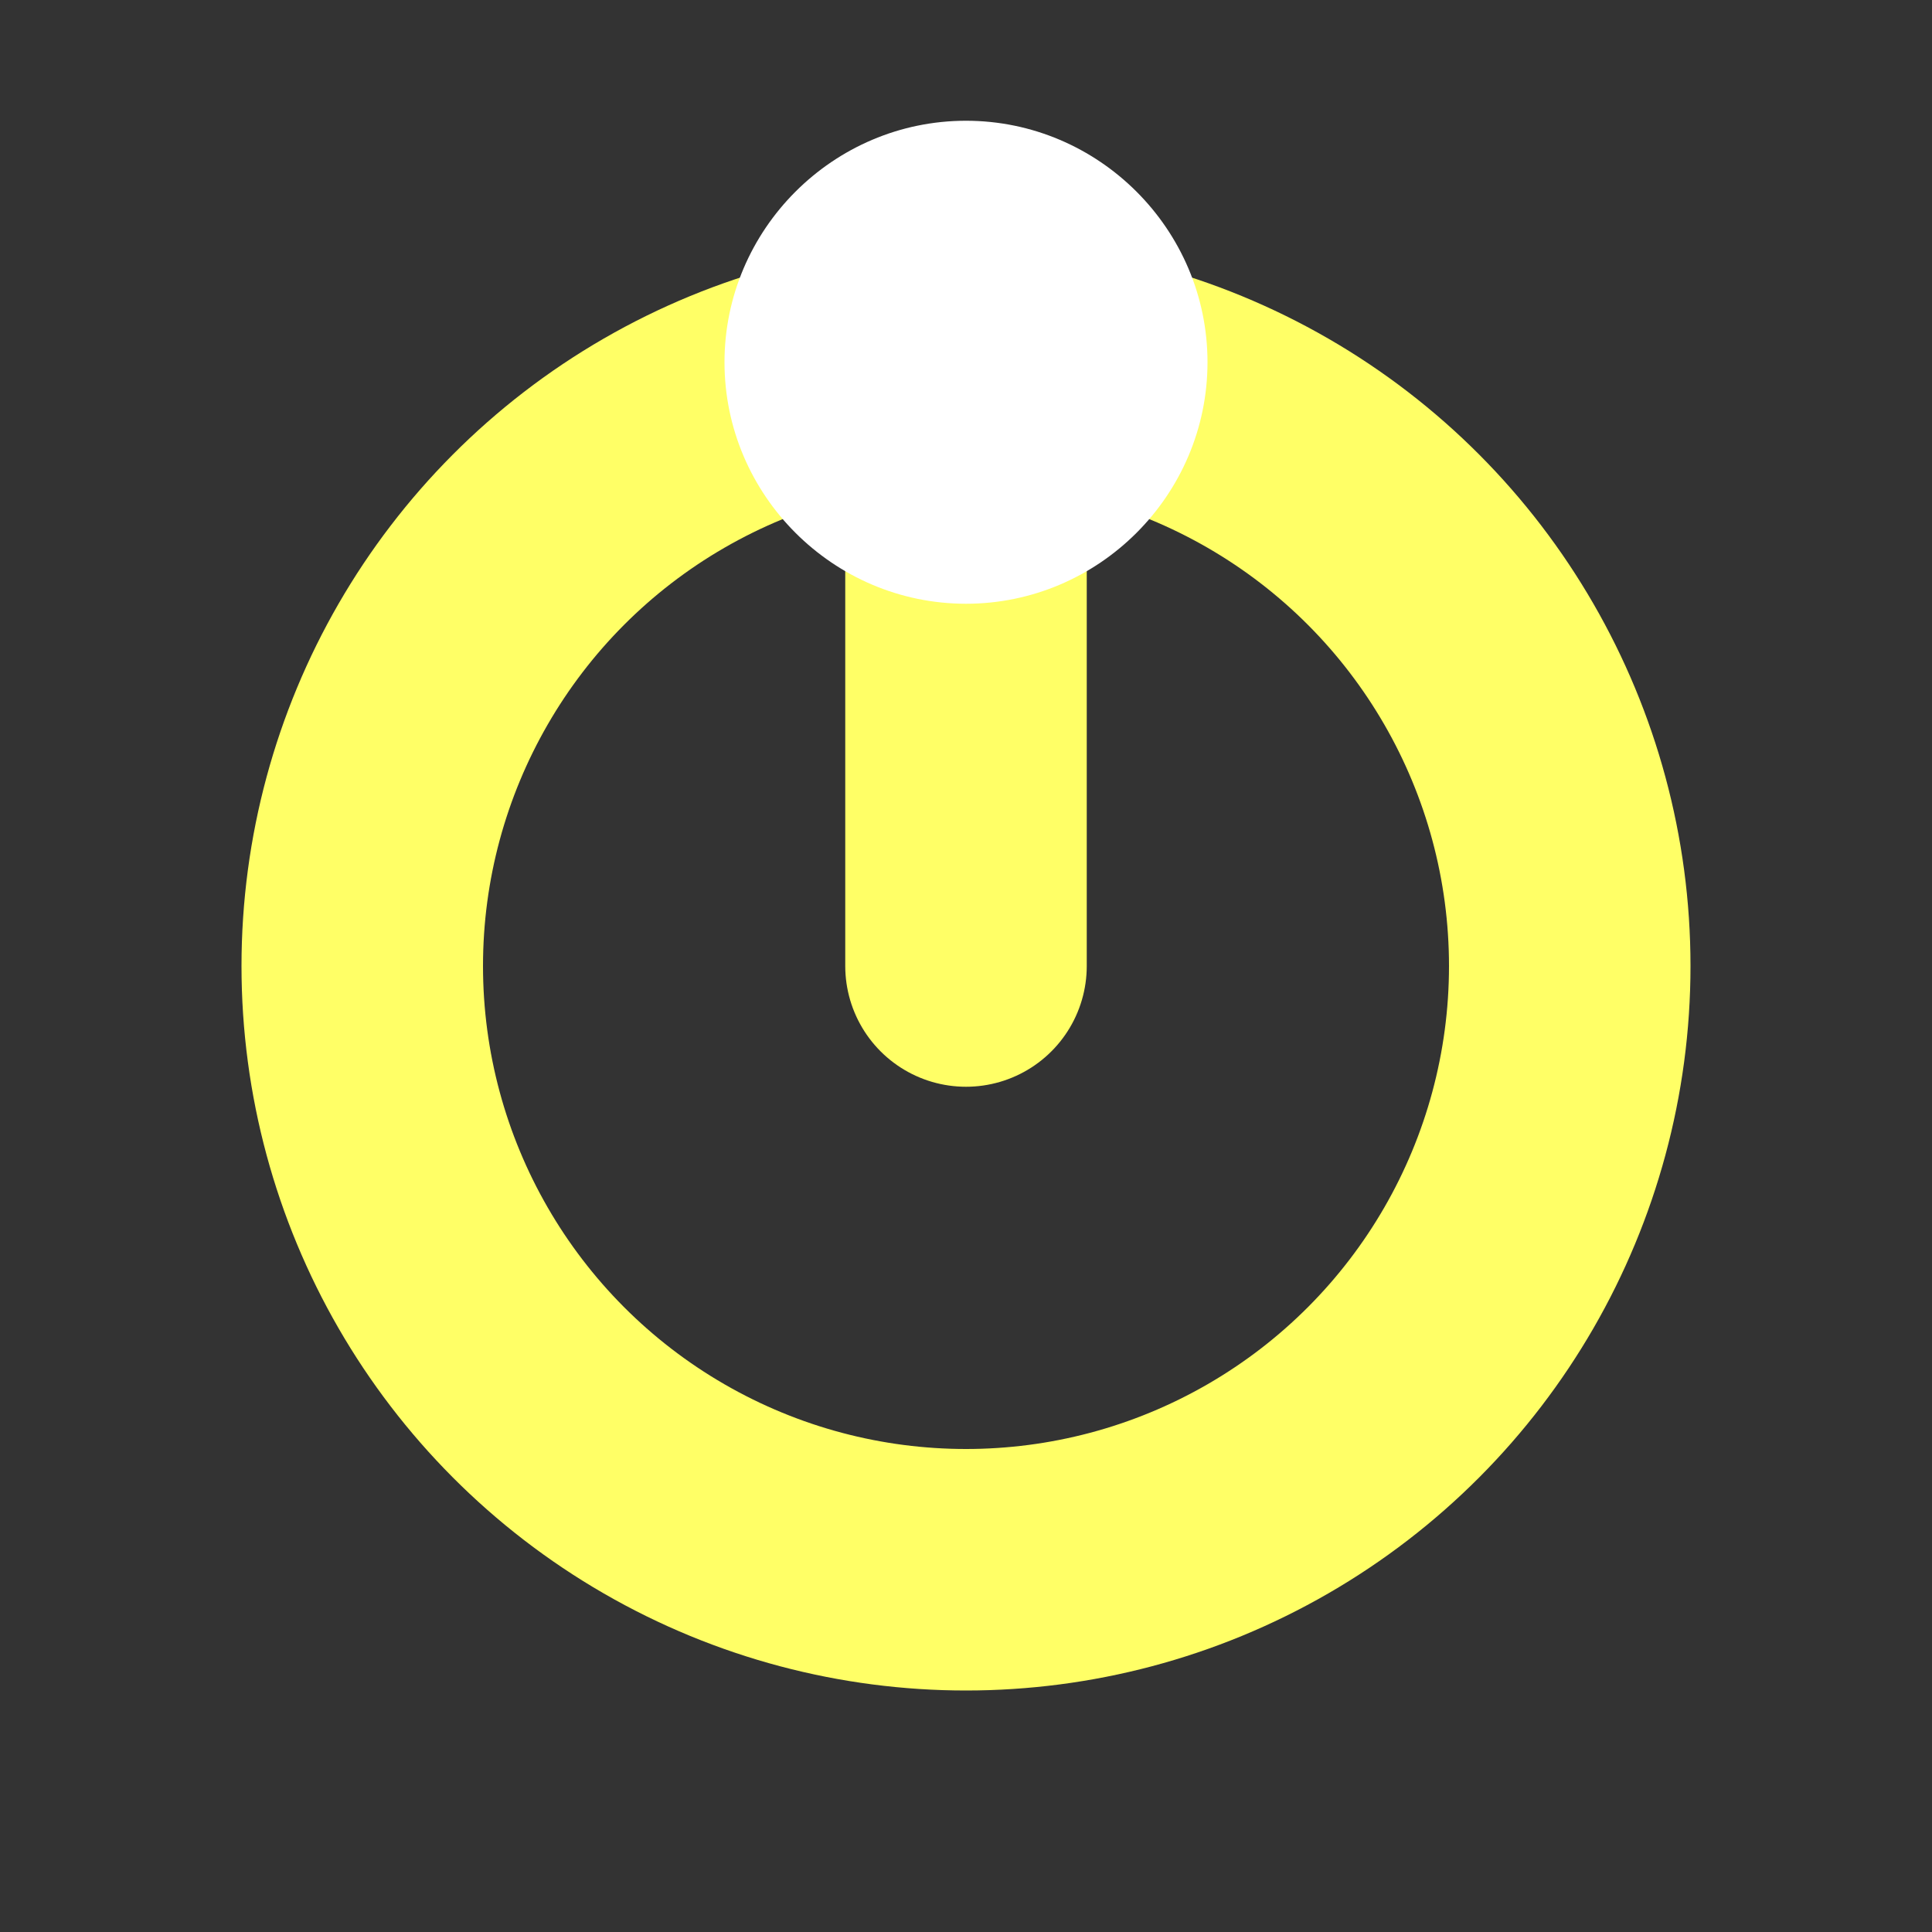 <svg xmlns="http://www.w3.org/2000/svg" viewBox="0 0 16 16"><rect x="0" y="0" width="16" height="16" fill="#333333" stroke="none"/><circle cx="8" cy="8" r="5" fill="none" stroke="#ff6" stroke-miterlimit="10" stroke-width="2"/><path fill="none" stroke="#ff6" stroke-linecap="round" stroke-miterlimit="10" stroke-width="2" d="m8 8v-5"/><path fill="#fff" d="m8 1c-1.1 0-2 .9-2 2s.9 2 2 2 2-.9 2-2-.9-2-2-2z"/></svg>